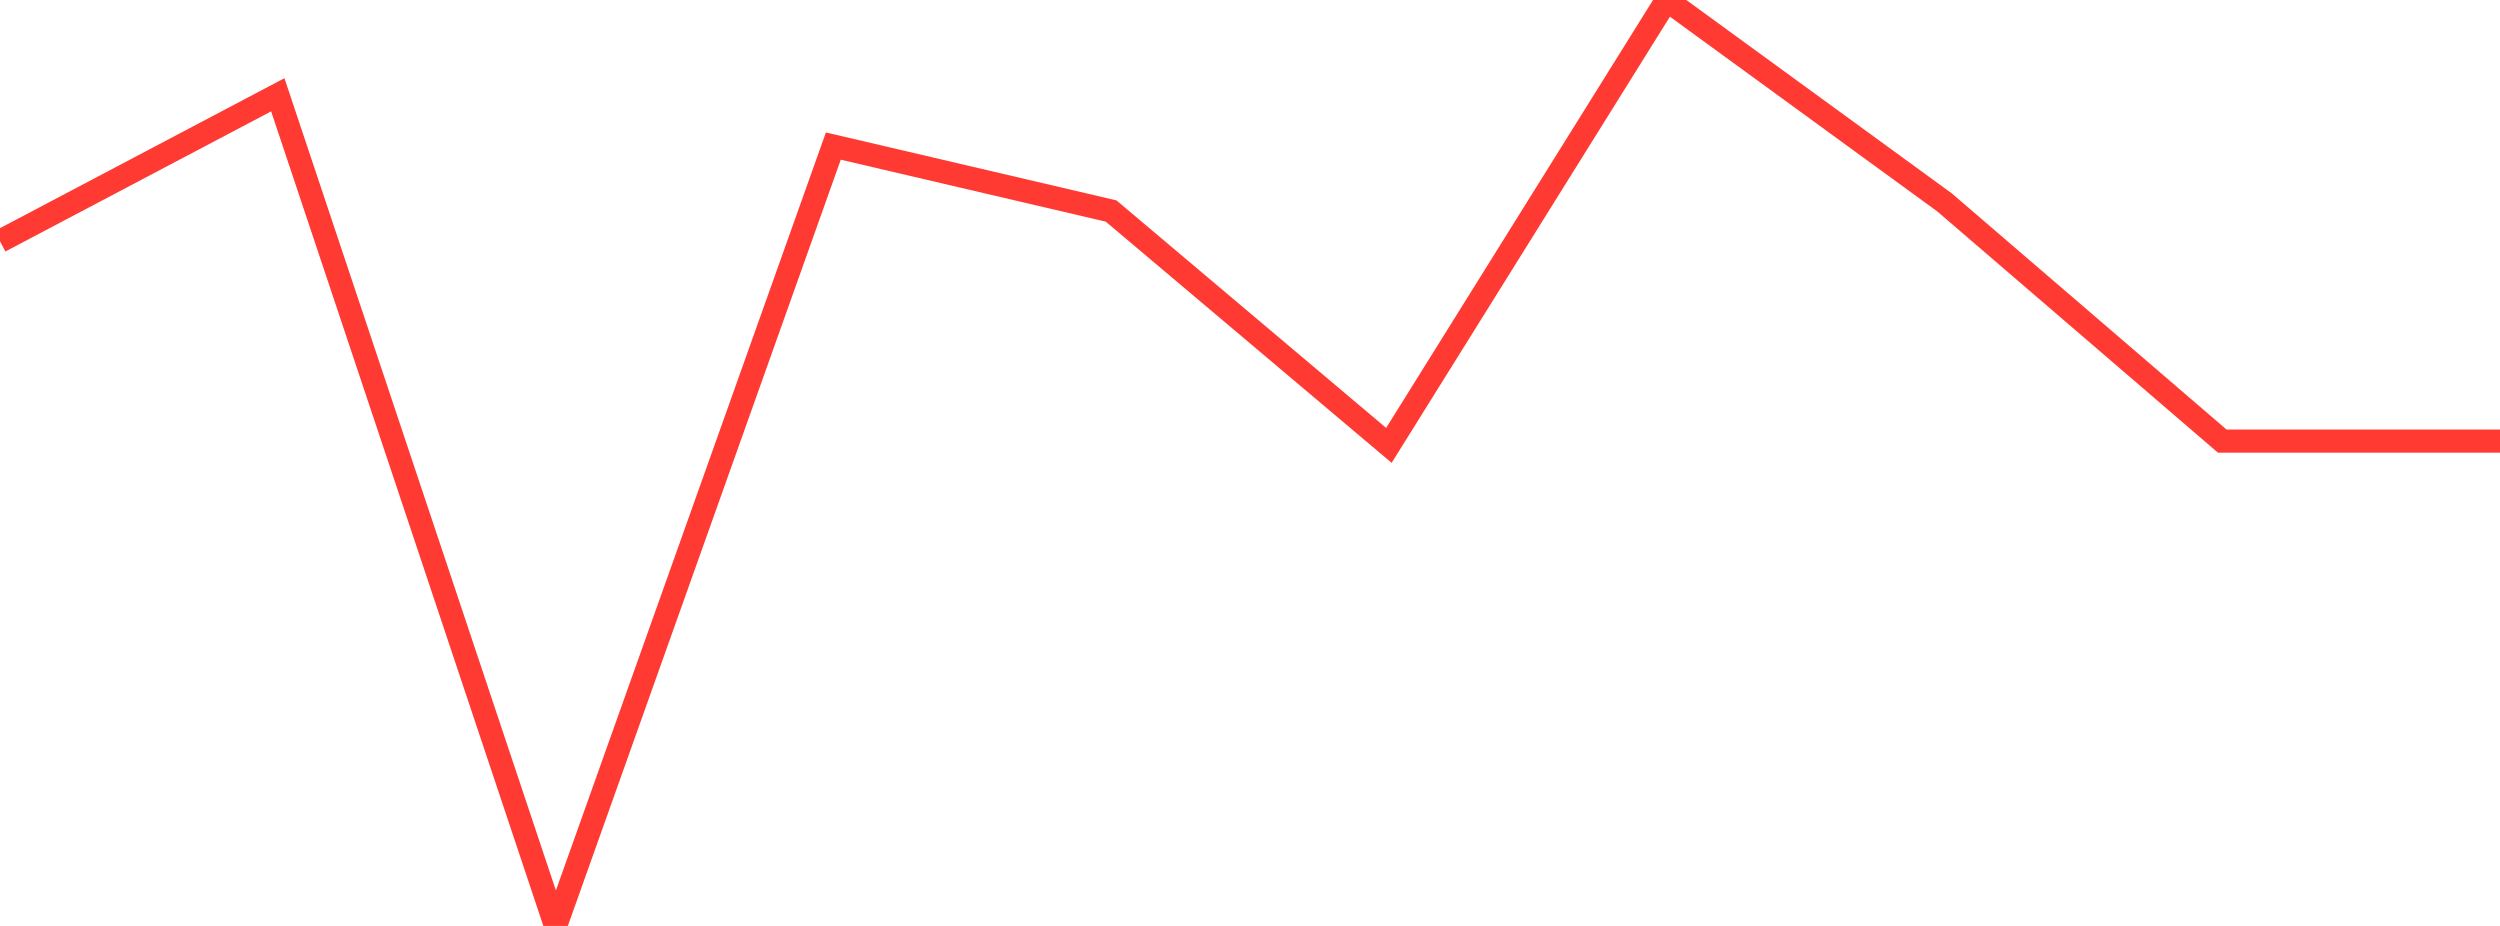 <?xml version="1.0" standalone="no"?>
<!DOCTYPE svg PUBLIC "-//W3C//DTD SVG 1.1//EN" "http://www.w3.org/Graphics/SVG/1.1/DTD/svg11.dtd">

<svg width="135" height="50" viewBox="0 0 135 50" preserveAspectRatio="none" 
  xmlns="http://www.w3.org/2000/svg"
  xmlns:xlink="http://www.w3.org/1999/xlink">


<polyline points="0.0, 13.027 15.0, 5.118 30.0, 50.0 45.0, 7.888 60.0, 11.395 75.0, 24.051 90.0, 0.0 105.0, 10.926 120.0, 23.819 135.0, 23.819" fill="none" stroke="#ff3a33" stroke-width="1.25"/>

</svg>